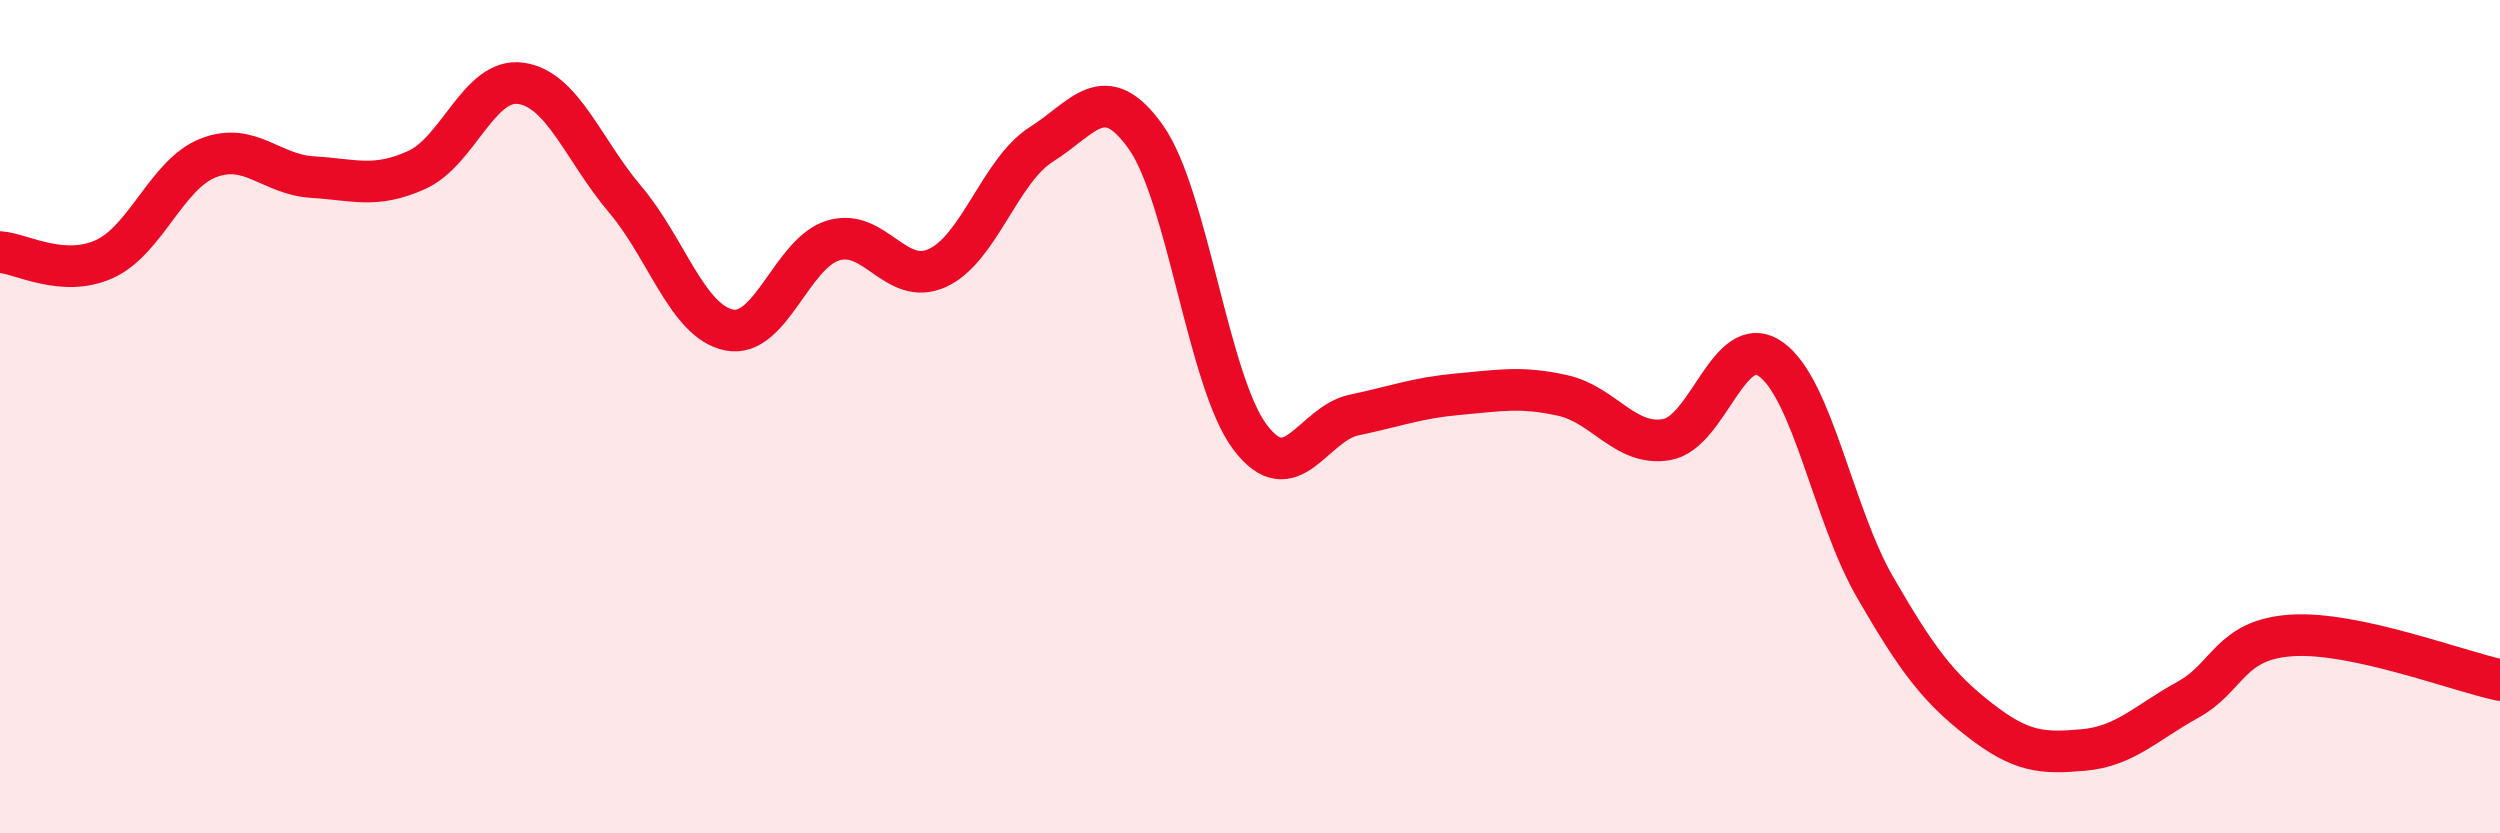 
    <svg width="60" height="20" viewBox="0 0 60 20" xmlns="http://www.w3.org/2000/svg">
      <path
        d="M 0,6.05 C 0.5,6.08 1.5,6.67 2.5,6.22 C 3.5,5.77 4,4.18 5,3.79 C 6,3.4 6.5,4.19 7.5,4.25 C 8.5,4.31 9,4.53 10,4.08 C 11,3.63 11.5,1.86 12.5,2 C 13.5,2.14 14,3.6 15,4.78 C 16,5.96 16.5,7.72 17.5,7.92 C 18.5,8.12 19,6.07 20,5.77 C 21,5.47 21.5,6.89 22.5,6.43 C 23.5,5.97 24,4.09 25,3.46 C 26,2.83 26.5,1.88 27.5,3.29 C 28.5,4.7 29,9.16 30,10.49 C 31,11.82 31.5,10.17 32.5,9.96 C 33.5,9.75 34,9.55 35,9.46 C 36,9.37 36.5,9.27 37.5,9.49 C 38.5,9.71 39,10.72 40,10.55 C 41,10.38 41.5,7.91 42.5,8.62 C 43.5,9.33 44,12.36 45,14.09 C 46,15.82 46.5,16.49 47.5,17.27 C 48.5,18.05 49,18.09 50,18 C 51,17.91 51.5,17.35 52.5,16.8 C 53.5,16.25 53.5,15.35 55,15.25 C 56.5,15.15 59,16.11 60,16.32L60 20L0 20Z"
        fill="#EB0A25"
        opacity="0.1"
        stroke-linecap="round"
        stroke-linejoin="round"
      />
      <path
        d="M 0,6.05 C 0.5,6.08 1.5,6.67 2.5,6.22 C 3.5,5.77 4,4.18 5,3.79 C 6,3.4 6.5,4.19 7.5,4.25 C 8.5,4.31 9,4.53 10,4.08 C 11,3.63 11.5,1.86 12.5,2 C 13.5,2.14 14,3.6 15,4.78 C 16,5.96 16.5,7.72 17.5,7.92 C 18.5,8.12 19,6.07 20,5.77 C 21,5.47 21.5,6.89 22.5,6.43 C 23.5,5.97 24,4.09 25,3.46 C 26,2.83 26.5,1.88 27.5,3.29 C 28.5,4.7 29,9.16 30,10.49 C 31,11.82 31.5,10.17 32.5,9.96 C 33.5,9.75 34,9.55 35,9.46 C 36,9.37 36.5,9.27 37.5,9.49 C 38.5,9.71 39,10.72 40,10.55 C 41,10.38 41.5,7.91 42.5,8.62 C 43.5,9.33 44,12.36 45,14.09 C 46,15.82 46.5,16.49 47.5,17.27 C 48.5,18.05 49,18.09 50,18 C 51,17.91 51.5,17.35 52.5,16.8 C 53.5,16.25 53.5,15.35 55,15.25 C 56.5,15.15 59,16.11 60,16.32"
        stroke="#EB0A25"
        stroke-width="1"
        fill="none"
        stroke-linecap="round"
        stroke-linejoin="round"
      />
    </svg>
  